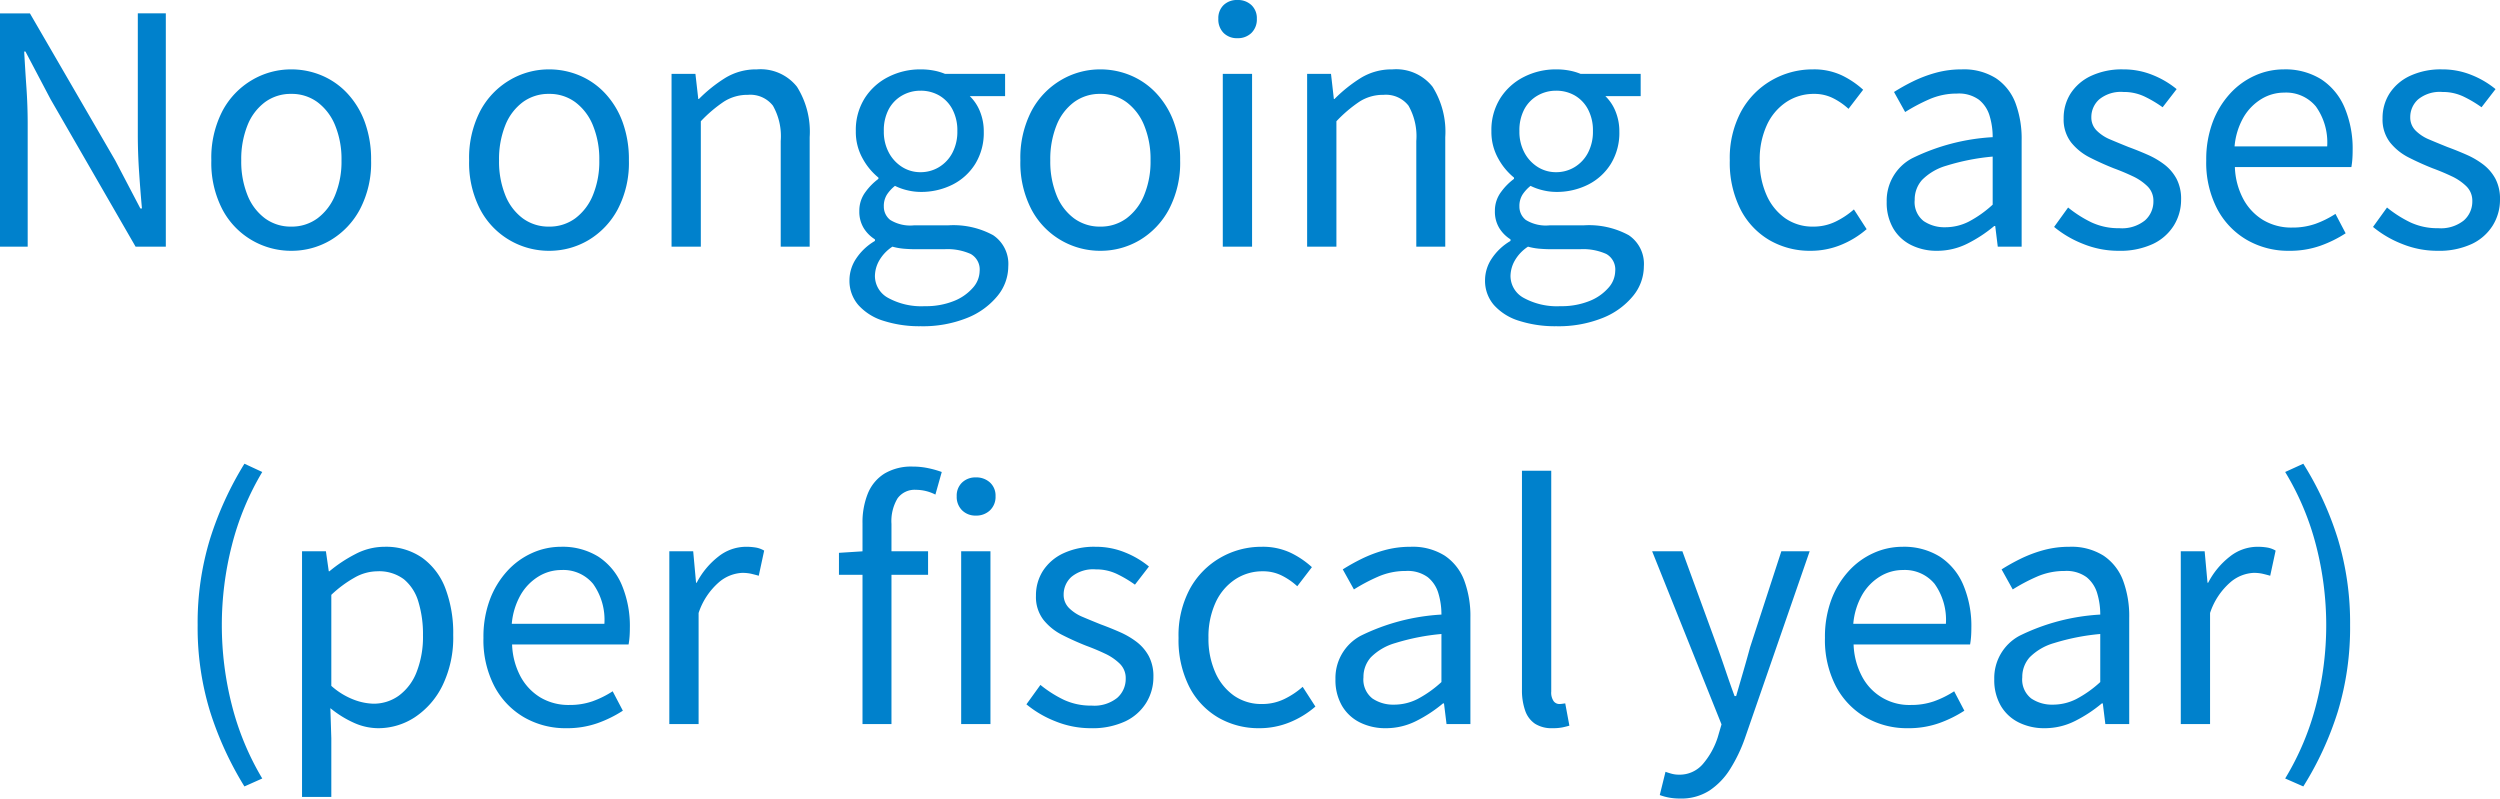<svg xmlns="http://www.w3.org/2000/svg" width="157.1" height="50.18" viewBox="0 0 157.1 50.18"><path d="M-80.05,0V-14.66h1.88l5.36,9.24,1.58,3.02h.1q-.1-1.1-.18-2.3t-.08-2.34v-7.62h1.76V0h-1.9l-5.34-9.26-1.58-3h-.08q.06,1.1.14,2.25t.08,2.31V0Zm18.3.26a4.878,4.878,0,0,1-2.48-.67,4.856,4.856,0,0,1-1.85-1.94,6.349,6.349,0,0,1-.69-3.07,6.4,6.4,0,0,1,.69-3.09,4.927,4.927,0,0,1,1.85-1.95,4.823,4.823,0,0,1,2.48-.68,4.908,4.908,0,0,1,1.91.38,4.681,4.681,0,0,1,1.61,1.12,5.311,5.311,0,0,1,1.1,1.8,6.823,6.823,0,0,1,.4,2.42,6.275,6.275,0,0,1-.7,3.07A4.971,4.971,0,0,1-59.27-.41,4.808,4.808,0,0,1-61.75.26Zm0-1.52a2.718,2.718,0,0,0,1.65-.52,3.415,3.415,0,0,0,1.11-1.46,5.53,5.53,0,0,0,.4-2.18,5.586,5.586,0,0,0-.4-2.2A3.415,3.415,0,0,0-60.1-9.08a2.718,2.718,0,0,0-1.65-.52,2.718,2.718,0,0,0-1.65.52,3.346,3.346,0,0,0-1.1,1.46,5.712,5.712,0,0,0-.39,2.2,5.655,5.655,0,0,0,.39,2.18,3.346,3.346,0,0,0,1.1,1.46A2.718,2.718,0,0,0-61.75-1.26ZM-45.55.26a4.878,4.878,0,0,1-2.48-.67,4.856,4.856,0,0,1-1.85-1.94,6.349,6.349,0,0,1-.69-3.07,6.4,6.4,0,0,1,.69-3.09,4.927,4.927,0,0,1,1.85-1.95,4.823,4.823,0,0,1,2.48-.68,4.908,4.908,0,0,1,1.91.38,4.681,4.681,0,0,1,1.61,1.12,5.311,5.311,0,0,1,1.1,1.8,6.823,6.823,0,0,1,.4,2.42,6.275,6.275,0,0,1-.7,3.07A4.971,4.971,0,0,1-43.07-.41,4.808,4.808,0,0,1-45.55.26Zm0-1.52a2.718,2.718,0,0,0,1.65-.52,3.415,3.415,0,0,0,1.11-1.46,5.53,5.53,0,0,0,.4-2.18,5.586,5.586,0,0,0-.4-2.2A3.415,3.415,0,0,0-43.9-9.08a2.718,2.718,0,0,0-1.65-.52,2.718,2.718,0,0,0-1.65.52,3.346,3.346,0,0,0-1.1,1.46,5.712,5.712,0,0,0-.39,2.2,5.655,5.655,0,0,0,.39,2.18,3.346,3.346,0,0,0,1.1,1.46A2.718,2.718,0,0,0-45.55-1.26ZM-37.85,0V-10.86h1.5l.18,1.58h.04a9.191,9.191,0,0,1,1.65-1.32,3.7,3.7,0,0,1,1.99-.54,2.917,2.917,0,0,1,2.52,1.09,5.309,5.309,0,0,1,.8,3.17V0h-1.82V-6.64a3.879,3.879,0,0,0-.49-2.22,1.8,1.8,0,0,0-1.57-.68,2.734,2.734,0,0,0-1.5.42,8.512,8.512,0,0,0-1.46,1.24V0Zm15.66,5a7.392,7.392,0,0,1-2.34-.34,3.48,3.48,0,0,1-1.58-.99,2.324,2.324,0,0,1-.56-1.57A2.453,2.453,0,0,1-26.25.75,3.576,3.576,0,0,1-25.07-.36v-.1a2.193,2.193,0,0,1-.7-.7,1.972,1.972,0,0,1-.28-1.08,1.946,1.946,0,0,1,.39-1.2,3.784,3.784,0,0,1,.81-.82v-.08a4.02,4.02,0,0,1-.98-1.18,3.409,3.409,0,0,1-.44-1.74,3.741,3.741,0,0,1,.56-2.07,3.753,3.753,0,0,1,1.49-1.34,4.393,4.393,0,0,1,2.01-.47,4.343,4.343,0,0,1,.87.08,3.5,3.5,0,0,1,.67.2h3.78v1.4h-2.22a2.755,2.755,0,0,1,.64.96,3.316,3.316,0,0,1,.24,1.28,3.721,3.721,0,0,1-.53,2.01A3.566,3.566,0,0,1-20.19-3.9a4.374,4.374,0,0,1-2.02.46,3.583,3.583,0,0,1-.81-.1,3.566,3.566,0,0,1-.79-.28,2.386,2.386,0,0,0-.5.54,1.343,1.343,0,0,0-.2.76,1.06,1.06,0,0,0,.4.84,2.4,2.4,0,0,0,1.5.34h2.14a5.226,5.226,0,0,1,2.83.62,2.17,2.17,0,0,1,.95,1.96,2.94,2.94,0,0,1-.68,1.86,4.707,4.707,0,0,1-1.91,1.38A7.441,7.441,0,0,1-22.19,5Zm-.02-9.68A2.221,2.221,0,0,0-21.04-5a2.282,2.282,0,0,0,.84-.9,2.844,2.844,0,0,0,.31-1.36,2.829,2.829,0,0,0-.31-1.37,2.178,2.178,0,0,0-.83-.87,2.318,2.318,0,0,0-1.18-.3,2.3,2.3,0,0,0-1.15.3,2.173,2.173,0,0,0-.84.86,2.816,2.816,0,0,0-.31,1.38,2.771,2.771,0,0,0,.32,1.36,2.381,2.381,0,0,0,.84.9A2.134,2.134,0,0,0-22.21-4.68Zm.28,8.42a4.7,4.7,0,0,0,1.81-.32,3.078,3.078,0,0,0,1.2-.83,1.619,1.619,0,0,0,.43-1.05A1.116,1.116,0,0,0-19.05.46a3.559,3.559,0,0,0-1.64-.3h-1.88q-.3,0-.67-.03A3.9,3.9,0,0,1-23.97,0a2.57,2.57,0,0,0-.84.89,2.023,2.023,0,0,0-.26.95,1.571,1.571,0,0,0,.83,1.38A4.344,4.344,0,0,0-21.93,3.74ZM-10.91.26a4.878,4.878,0,0,1-2.48-.67,4.856,4.856,0,0,1-1.85-1.94,6.349,6.349,0,0,1-.69-3.07,6.4,6.4,0,0,1,.69-3.09,4.927,4.927,0,0,1,1.85-1.95,4.823,4.823,0,0,1,2.48-.68A4.908,4.908,0,0,1-9-10.76,4.681,4.681,0,0,1-7.39-9.64a5.311,5.311,0,0,1,1.1,1.8,6.823,6.823,0,0,1,.4,2.42,6.275,6.275,0,0,1-.7,3.07A4.971,4.971,0,0,1-8.43-.41,4.808,4.808,0,0,1-10.91.26Zm0-1.52a2.718,2.718,0,0,0,1.65-.52A3.415,3.415,0,0,0-8.15-3.24a5.53,5.53,0,0,0,.4-2.18,5.586,5.586,0,0,0-.4-2.2A3.415,3.415,0,0,0-9.26-9.08a2.718,2.718,0,0,0-1.65-.52,2.718,2.718,0,0,0-1.65.52,3.346,3.346,0,0,0-1.1,1.46,5.713,5.713,0,0,0-.39,2.2,5.655,5.655,0,0,0,.39,2.18,3.346,3.346,0,0,0,1.1,1.46A2.718,2.718,0,0,0-10.91-1.26ZM-3.21,0V-10.86h1.84V0Zm.92-13.1a1.176,1.176,0,0,1-.87-.33,1.2,1.2,0,0,1-.33-.89,1.143,1.143,0,0,1,.33-.86,1.2,1.2,0,0,1,.87-.32,1.232,1.232,0,0,1,.88.32,1.125,1.125,0,0,1,.34.86,1.183,1.183,0,0,1-.34.89A1.211,1.211,0,0,1-2.29-13.1ZM2.09,0V-10.86h1.5l.18,1.58h.04A9.19,9.19,0,0,1,5.46-10.6a3.7,3.7,0,0,1,1.99-.54,2.917,2.917,0,0,1,2.52,1.09,5.309,5.309,0,0,1,.8,3.17V0H8.95V-6.64a3.879,3.879,0,0,0-.49-2.22,1.8,1.8,0,0,0-1.57-.68,2.734,2.734,0,0,0-1.5.42A8.512,8.512,0,0,0,3.93-7.88V0ZM17.75,5a7.392,7.392,0,0,1-2.34-.34,3.48,3.48,0,0,1-1.58-.99,2.324,2.324,0,0,1-.56-1.57A2.453,2.453,0,0,1,13.69.75,3.576,3.576,0,0,1,14.87-.36v-.1a2.193,2.193,0,0,1-.7-.7,1.972,1.972,0,0,1-.28-1.08,1.946,1.946,0,0,1,.39-1.2,3.784,3.784,0,0,1,.81-.82v-.08a4.02,4.02,0,0,1-.98-1.18,3.409,3.409,0,0,1-.44-1.74,3.741,3.741,0,0,1,.56-2.07,3.753,3.753,0,0,1,1.49-1.34,4.393,4.393,0,0,1,2.01-.47,4.343,4.343,0,0,1,.87.08,3.5,3.5,0,0,1,.67.2h3.78v1.4H20.83a2.755,2.755,0,0,1,.64.96,3.316,3.316,0,0,1,.24,1.28,3.721,3.721,0,0,1-.53,2.01A3.566,3.566,0,0,1,19.75-3.9a4.374,4.374,0,0,1-2.02.46,3.583,3.583,0,0,1-.81-.1,3.566,3.566,0,0,1-.79-.28,2.386,2.386,0,0,0-.5.54,1.343,1.343,0,0,0-.2.76,1.06,1.06,0,0,0,.4.84,2.4,2.4,0,0,0,1.5.34h2.14a5.226,5.226,0,0,1,2.83.62,2.17,2.17,0,0,1,.95,1.96,2.94,2.94,0,0,1-.68,1.86,4.707,4.707,0,0,1-1.91,1.38A7.441,7.441,0,0,1,17.75,5Zm-.02-9.68A2.221,2.221,0,0,0,18.9-5a2.282,2.282,0,0,0,.84-.9,2.844,2.844,0,0,0,.31-1.36,2.829,2.829,0,0,0-.31-1.37,2.178,2.178,0,0,0-.83-.87,2.318,2.318,0,0,0-1.18-.3,2.3,2.3,0,0,0-1.15.3,2.173,2.173,0,0,0-.84.86,2.816,2.816,0,0,0-.31,1.38,2.771,2.771,0,0,0,.32,1.36,2.381,2.381,0,0,0,.84.9A2.134,2.134,0,0,0,17.73-4.68Zm.28,8.42a4.7,4.7,0,0,0,1.81-.32,3.078,3.078,0,0,0,1.2-.83,1.619,1.619,0,0,0,.43-1.05A1.116,1.116,0,0,0,20.89.46a3.559,3.559,0,0,0-1.64-.3H17.37q-.3,0-.67-.03A3.9,3.9,0,0,1,15.97,0a2.57,2.57,0,0,0-.84.89,2.023,2.023,0,0,0-.26.95,1.571,1.571,0,0,0,.83,1.38A4.344,4.344,0,0,0,18.01,3.74ZM33.73.26a5.049,5.049,0,0,1-2.59-.67,4.745,4.745,0,0,1-1.82-1.94,6.505,6.505,0,0,1-.67-3.07,6.176,6.176,0,0,1,.72-3.09,5.046,5.046,0,0,1,1.92-1.95,5.148,5.148,0,0,1,2.58-.68,4.094,4.094,0,0,1,1.83.38,5.543,5.543,0,0,1,1.33.9l-.92,1.2a4.226,4.226,0,0,0-.99-.68,2.62,2.62,0,0,0-1.17-.26,3.1,3.1,0,0,0-1.76.52,3.478,3.478,0,0,0-1.22,1.46,5.142,5.142,0,0,0-.44,2.2,5.192,5.192,0,0,0,.43,2.18,3.5,3.5,0,0,0,1.18,1.46,3,3,0,0,0,1.75.52,3.169,3.169,0,0,0,1.4-.31,5.089,5.089,0,0,0,1.16-.77l.8,1.24a5.763,5.763,0,0,1-1.64,1A5.016,5.016,0,0,1,33.73.26Zm7.94,0A3.572,3.572,0,0,1,40.05-.1a2.684,2.684,0,0,1-1.13-1.05,3.213,3.213,0,0,1-.41-1.67A3.009,3.009,0,0,1,40.1-5.55a13.117,13.117,0,0,1,5.07-1.33,4.582,4.582,0,0,0-.19-1.33,2.036,2.036,0,0,0-.67-1.02,2.14,2.14,0,0,0-1.38-.39,4.3,4.3,0,0,0-1.77.37,11.485,11.485,0,0,0-1.49.79l-.7-1.26a12.694,12.694,0,0,1,1.16-.65,8.175,8.175,0,0,1,1.44-.55,6.089,6.089,0,0,1,1.66-.22,3.772,3.772,0,0,1,2.15.56A3.256,3.256,0,0,1,46.6-9.03a6.4,6.4,0,0,1,.39,2.35V0h-1.5l-.16-1.3h-.06A8.616,8.616,0,0,1,43.6-.2,4.221,4.221,0,0,1,41.67.26Zm.52-1.48a3.252,3.252,0,0,0,1.49-.36,7.066,7.066,0,0,0,1.49-1.06V-5.66a13.956,13.956,0,0,0-2.9.57,3.528,3.528,0,0,0-1.54.9,1.846,1.846,0,0,0-.46,1.25,1.506,1.506,0,0,0,.56,1.33A2.32,2.32,0,0,0,42.19-1.22ZM53.07.26a5.875,5.875,0,0,1-2.21-.43,6.685,6.685,0,0,1-1.83-1.07l.88-1.22a7.441,7.441,0,0,0,1.48.94,4.019,4.019,0,0,0,1.74.36,2.3,2.3,0,0,0,1.61-.49,1.582,1.582,0,0,0,.53-1.21,1.261,1.261,0,0,0-.37-.93,3.329,3.329,0,0,0-.94-.64q-.57-.27-1.17-.49-.76-.3-1.49-.67a3.573,3.573,0,0,1-1.2-.96,2.349,2.349,0,0,1-.47-1.51,2.857,2.857,0,0,1,.44-1.57,3.066,3.066,0,0,1,1.28-1.1,4.567,4.567,0,0,1,2.02-.41,4.842,4.842,0,0,1,1.87.36,5.677,5.677,0,0,1,1.49.88l-.88,1.14a7.541,7.541,0,0,0-1.15-.68,3.017,3.017,0,0,0-1.31-.28,2.145,2.145,0,0,0-1.53.47,1.488,1.488,0,0,0-.49,1.11,1.159,1.159,0,0,0,.33.84,2.63,2.63,0,0,0,.87.57q.54.23,1.14.47.6.22,1.19.48a5.149,5.149,0,0,1,1.06.62,2.8,2.8,0,0,1,.76.89,2.7,2.7,0,0,1,.29,1.31,3.059,3.059,0,0,1-.45,1.62A3.108,3.108,0,0,1,55.24-.17,4.877,4.877,0,0,1,53.07.26Zm10.72,0a5.191,5.191,0,0,1-2.64-.68,4.884,4.884,0,0,1-1.87-1.95,6.3,6.3,0,0,1-.69-3.05,6.679,6.679,0,0,1,.4-2.39,5.535,5.535,0,0,1,1.09-1.8,4.721,4.721,0,0,1,1.57-1.14,4.4,4.4,0,0,1,1.8-.39,4.261,4.261,0,0,1,2.36.62,3.948,3.948,0,0,1,1.47,1.77,6.641,6.641,0,0,1,.51,2.71q0,.3-.02.56a4.714,4.714,0,0,1-.06.48H60.39a4.593,4.593,0,0,0,.53,2.01,3.457,3.457,0,0,0,1.25,1.32,3.458,3.458,0,0,0,1.82.47,4.325,4.325,0,0,0,1.45-.23,6.086,6.086,0,0,0,1.27-.63l.64,1.22a7.585,7.585,0,0,1-1.58.78A5.765,5.765,0,0,1,63.79.26ZM60.37-6.3h5.82a3.883,3.883,0,0,0-.71-2.51,2.425,2.425,0,0,0-1.99-.87,2.744,2.744,0,0,0-1.43.4,3.278,3.278,0,0,0-1.12,1.14A4.434,4.434,0,0,0,60.37-6.3ZM73.11.26A5.875,5.875,0,0,1,70.9-.17a6.685,6.685,0,0,1-1.83-1.07l.88-1.22a7.441,7.441,0,0,0,1.48.94,4.019,4.019,0,0,0,1.74.36,2.3,2.3,0,0,0,1.61-.49,1.582,1.582,0,0,0,.53-1.21,1.261,1.261,0,0,0-.37-.93A3.329,3.329,0,0,0,74-4.43q-.57-.27-1.17-.49-.76-.3-1.49-.67a3.573,3.573,0,0,1-1.2-.96,2.349,2.349,0,0,1-.47-1.51,2.857,2.857,0,0,1,.44-1.57,3.066,3.066,0,0,1,1.28-1.1,4.567,4.567,0,0,1,2.02-.41,4.842,4.842,0,0,1,1.87.36,5.677,5.677,0,0,1,1.49.88l-.88,1.14a7.541,7.541,0,0,0-1.15-.68,3.017,3.017,0,0,0-1.31-.28,2.145,2.145,0,0,0-1.53.47,1.488,1.488,0,0,0-.49,1.11,1.159,1.159,0,0,0,.33.84,2.63,2.63,0,0,0,.87.57q.54.23,1.14.47.6.22,1.19.48A5.148,5.148,0,0,1,76-5.16a2.8,2.8,0,0,1,.76.89,2.7,2.7,0,0,1,.29,1.31,3.059,3.059,0,0,1-.45,1.62A3.108,3.108,0,0,1,75.28-.17,4.877,4.877,0,0,1,73.11.26ZM-64.69,33.92a21.015,21.015,0,0,1-2.16-4.71,17.96,17.96,0,0,1-.78-5.43,17.987,17.987,0,0,1,.78-5.42,20.953,20.953,0,0,1,2.16-4.72l1.12.52a17.22,17.22,0,0,0-1.91,4.61,20.193,20.193,0,0,0-.63,5.01,20.273,20.273,0,0,0,.63,5.03,17.22,17.22,0,0,0,1.91,4.61Zm3.62.66V19.14h1.5l.18,1.26h.04a8.867,8.867,0,0,1,1.63-1.08,3.941,3.941,0,0,1,1.83-.46,3.983,3.983,0,0,1,2.37.69,4.183,4.183,0,0,1,1.46,1.93,7.925,7.925,0,0,1,.49,2.92,6.894,6.894,0,0,1-.67,3.17,5.039,5.039,0,0,1-1.74,2,4.183,4.183,0,0,1-2.31.69,3.746,3.746,0,0,1-1.5-.33,6.511,6.511,0,0,1-1.5-.93l.06,1.9v3.68Zm4.48-5.86a2.691,2.691,0,0,0,1.61-.51,3.324,3.324,0,0,0,1.11-1.48,6.043,6.043,0,0,0,.4-2.31,6.958,6.958,0,0,0-.29-2.11,2.874,2.874,0,0,0-.91-1.41,2.6,2.6,0,0,0-1.68-.5,2.934,2.934,0,0,0-1.39.38,7.387,7.387,0,0,0-1.49,1.1V27.6a4.566,4.566,0,0,0,1.42.87A3.71,3.71,0,0,0-56.59,28.72Zm12.12,1.54a5.191,5.191,0,0,1-2.64-.68,4.884,4.884,0,0,1-1.87-1.95,6.3,6.3,0,0,1-.69-3.05,6.679,6.679,0,0,1,.4-2.39,5.535,5.535,0,0,1,1.09-1.8,4.721,4.721,0,0,1,1.57-1.14,4.4,4.4,0,0,1,1.8-.39,4.261,4.261,0,0,1,2.36.62,3.948,3.948,0,0,1,1.47,1.77,6.641,6.641,0,0,1,.51,2.71q0,.3-.02.56a4.712,4.712,0,0,1-.06.48h-7.32a4.593,4.593,0,0,0,.53,2.01,3.457,3.457,0,0,0,1.25,1.32,3.458,3.458,0,0,0,1.82.47,4.325,4.325,0,0,0,1.45-.23,6.086,6.086,0,0,0,1.27-.63l.64,1.22a7.584,7.584,0,0,1-1.58.78A5.765,5.765,0,0,1-44.47,30.26Zm-3.42-6.56h5.82a3.883,3.883,0,0,0-.71-2.51,2.425,2.425,0,0,0-1.99-.87,2.744,2.744,0,0,0-1.43.4,3.278,3.278,0,0,0-1.12,1.14A4.434,4.434,0,0,0-47.89,23.7Zm9.9,6.3V19.14h1.5l.18,1.98h.04a4.975,4.975,0,0,1,1.37-1.65,2.8,2.8,0,0,1,1.71-.61,3.629,3.629,0,0,1,.65.05,1.574,1.574,0,0,1,.51.19l-.34,1.58q-.28-.08-.5-.13a2.594,2.594,0,0,0-.56-.05,2.42,2.42,0,0,0-1.42.57,4.364,4.364,0,0,0-1.3,1.95V30Zm12.14,0V17.4a4.838,4.838,0,0,1,.34-1.9,2.645,2.645,0,0,1,1.04-1.24,3.292,3.292,0,0,1,1.78-.44,4.649,4.649,0,0,1,.97.1,6.193,6.193,0,0,1,.85.24l-.4,1.42a2.7,2.7,0,0,0-1.22-.3,1.323,1.323,0,0,0-1.16.54,2.779,2.779,0,0,0-.38,1.6V30Zm-1.48-9.38V19.24l1.56-.1h4.04v1.48ZM-19.65,30V19.14h1.84V30Zm.92-13.1a1.184,1.184,0,0,1-.86-.33,1.183,1.183,0,0,1-.34-.89,1.125,1.125,0,0,1,.34-.86,1.205,1.205,0,0,1,.86-.32,1.268,1.268,0,0,1,.89.32,1.108,1.108,0,0,1,.35.86,1.165,1.165,0,0,1-.35.89A1.246,1.246,0,0,1-18.73,16.9Zm7.22,13.36a5.875,5.875,0,0,1-2.21-.43,6.685,6.685,0,0,1-1.83-1.07l.88-1.22a7.441,7.441,0,0,0,1.48.94,4.019,4.019,0,0,0,1.74.36,2.3,2.3,0,0,0,1.61-.49,1.582,1.582,0,0,0,.53-1.21,1.261,1.261,0,0,0-.37-.93,3.329,3.329,0,0,0-.94-.64q-.57-.27-1.17-.49-.76-.3-1.49-.67a3.573,3.573,0,0,1-1.2-.96,2.349,2.349,0,0,1-.47-1.51,2.857,2.857,0,0,1,.44-1.57,3.066,3.066,0,0,1,1.28-1.1,4.567,4.567,0,0,1,2.02-.41,4.842,4.842,0,0,1,1.87.36,5.677,5.677,0,0,1,1.49.88l-.88,1.14a7.541,7.541,0,0,0-1.15-.68,3.017,3.017,0,0,0-1.31-.28,2.145,2.145,0,0,0-1.53.47,1.488,1.488,0,0,0-.49,1.11,1.159,1.159,0,0,0,.33.84,2.63,2.63,0,0,0,.87.57q.54.23,1.14.47.6.22,1.19.48a5.149,5.149,0,0,1,1.06.62,2.8,2.8,0,0,1,.76.89,2.7,2.7,0,0,1,.29,1.31,3.059,3.059,0,0,1-.45,1.62,3.108,3.108,0,0,1-1.32,1.17A4.877,4.877,0,0,1-11.51,30.26Zm10.6,0a5.049,5.049,0,0,1-2.59-.67,4.745,4.745,0,0,1-1.82-1.94,6.505,6.505,0,0,1-.67-3.07,6.176,6.176,0,0,1,.72-3.09,5.046,5.046,0,0,1,1.92-1.95,5.148,5.148,0,0,1,2.58-.68,4.094,4.094,0,0,1,1.83.38,5.543,5.543,0,0,1,1.33.9l-.92,1.2a4.226,4.226,0,0,0-.99-.68A2.62,2.62,0,0,0-.69,20.4a3.1,3.1,0,0,0-1.76.52,3.478,3.478,0,0,0-1.22,1.46,5.142,5.142,0,0,0-.44,2.2,5.192,5.192,0,0,0,.43,2.18A3.5,3.5,0,0,0-2.5,28.22a3,3,0,0,0,1.75.52,3.169,3.169,0,0,0,1.4-.31,5.089,5.089,0,0,0,1.16-.77l.8,1.24a5.763,5.763,0,0,1-1.64,1A5.016,5.016,0,0,1-.91,30.26Zm7.94,0a3.572,3.572,0,0,1-1.62-.36,2.684,2.684,0,0,1-1.13-1.05,3.213,3.213,0,0,1-.41-1.67,3.009,3.009,0,0,1,1.59-2.73,13.117,13.117,0,0,1,5.07-1.33,4.582,4.582,0,0,0-.19-1.33,2.036,2.036,0,0,0-.67-1.02,2.14,2.14,0,0,0-1.38-.39,4.3,4.3,0,0,0-1.77.37,11.485,11.485,0,0,0-1.49.79l-.7-1.26a12.694,12.694,0,0,1,1.16-.65,8.175,8.175,0,0,1,1.44-.55,6.089,6.089,0,0,1,1.66-.22,3.772,3.772,0,0,1,2.15.56,3.256,3.256,0,0,1,1.22,1.55,6.4,6.4,0,0,1,.39,2.35V30h-1.5l-.16-1.3h-.06a8.616,8.616,0,0,1-1.67,1.1A4.221,4.221,0,0,1,7.03,30.26Zm.52-1.48a3.252,3.252,0,0,0,1.49-.36,7.066,7.066,0,0,0,1.49-1.06V24.34a13.956,13.956,0,0,0-2.9.57,3.528,3.528,0,0,0-1.54.9,1.846,1.846,0,0,0-.46,1.25,1.506,1.506,0,0,0,.56,1.33A2.32,2.32,0,0,0,7.55,28.78Zm9.96,1.48a1.95,1.95,0,0,1-1.1-.28,1.628,1.628,0,0,1-.62-.83,3.839,3.839,0,0,1-.2-1.31V14.08h1.84V27.96a.942.942,0,0,0,.15.6.445.445,0,0,0,.35.18,1.289,1.289,0,0,0,.16-.01l.22-.03.26,1.4q-.2.06-.44.11A3.137,3.137,0,0,1,17.51,30.26Zm8.02,4.42a3.8,3.8,0,0,1-.7-.06,3.321,3.321,0,0,1-.58-.16L24.61,33q.16.06.38.12a1.741,1.741,0,0,0,.46.06,1.922,1.922,0,0,0,1.51-.67,4.859,4.859,0,0,0,.93-1.67l.24-.82L23.77,19.14h1.9l2.2,6.02q.26.72.53,1.52t.55,1.56h.1q.22-.76.45-1.55t.43-1.53l1.96-6.02h1.78L29.59,30.92a9.573,9.573,0,0,1-.92,1.91,4.424,4.424,0,0,1-1.3,1.35A3.273,3.273,0,0,1,25.53,34.68Zm14.3-4.42a5.191,5.191,0,0,1-2.64-.68,4.884,4.884,0,0,1-1.87-1.95,6.3,6.3,0,0,1-.69-3.05,6.679,6.679,0,0,1,.4-2.39,5.535,5.535,0,0,1,1.09-1.8,4.721,4.721,0,0,1,1.57-1.14,4.4,4.4,0,0,1,1.8-.39,4.261,4.261,0,0,1,2.36.62,3.948,3.948,0,0,1,1.47,1.77,6.641,6.641,0,0,1,.51,2.71q0,.3-.02.56a4.712,4.712,0,0,1-.06.48H36.43a4.593,4.593,0,0,0,.53,2.01,3.346,3.346,0,0,0,3.07,1.79,4.325,4.325,0,0,0,1.45-.23,6.086,6.086,0,0,0,1.27-.63l.64,1.22a7.584,7.584,0,0,1-1.58.78A5.765,5.765,0,0,1,39.83,30.26ZM36.41,23.7h5.82a3.883,3.883,0,0,0-.71-2.51,2.425,2.425,0,0,0-1.99-.87,2.744,2.744,0,0,0-1.43.4,3.278,3.278,0,0,0-1.12,1.14A4.434,4.434,0,0,0,36.41,23.7Zm12.02,6.56a3.572,3.572,0,0,1-1.62-.36,2.684,2.684,0,0,1-1.13-1.05,3.213,3.213,0,0,1-.41-1.67,3.009,3.009,0,0,1,1.59-2.73,13.117,13.117,0,0,1,5.07-1.33,4.582,4.582,0,0,0-.19-1.33,2.036,2.036,0,0,0-.67-1.02,2.14,2.14,0,0,0-1.38-.39,4.3,4.3,0,0,0-1.77.37,11.485,11.485,0,0,0-1.49.79l-.7-1.26a12.694,12.694,0,0,1,1.16-.65,8.175,8.175,0,0,1,1.44-.55,6.089,6.089,0,0,1,1.66-.22,3.772,3.772,0,0,1,2.15.56,3.256,3.256,0,0,1,1.22,1.55,6.4,6.4,0,0,1,.39,2.35V30h-1.5l-.16-1.3h-.06a8.616,8.616,0,0,1-1.67,1.1A4.221,4.221,0,0,1,48.43,30.26Zm.52-1.48a3.252,3.252,0,0,0,1.49-.36,7.066,7.066,0,0,0,1.49-1.06V24.34a13.956,13.956,0,0,0-2.9.57,3.528,3.528,0,0,0-1.54.9,1.846,1.846,0,0,0-.46,1.25,1.506,1.506,0,0,0,.56,1.33A2.32,2.32,0,0,0,48.95,28.78ZM56.99,30V19.14h1.5l.18,1.98h.04a4.975,4.975,0,0,1,1.37-1.65,2.8,2.8,0,0,1,1.71-.61,3.629,3.629,0,0,1,.65.05,1.574,1.574,0,0,1,.51.19l-.34,1.58q-.28-.08-.5-.13a2.594,2.594,0,0,0-.56-.05,2.42,2.42,0,0,0-1.42.57,4.364,4.364,0,0,0-1.3,1.95V30Zm7.7,3.92-1.14-.5a17.078,17.078,0,0,0,1.94-4.61,20.008,20.008,0,0,0,0-10.04,17.078,17.078,0,0,0-1.94-4.61l1.14-.52a20.144,20.144,0,0,1,2.17,4.72,18.2,18.2,0,0,1,.77,5.42,18.177,18.177,0,0,1-.77,5.43A20.2,20.2,0,0,1,64.69,33.92Z" transform="translate(80.05 15.5)" fill="#0081cc"/></svg>